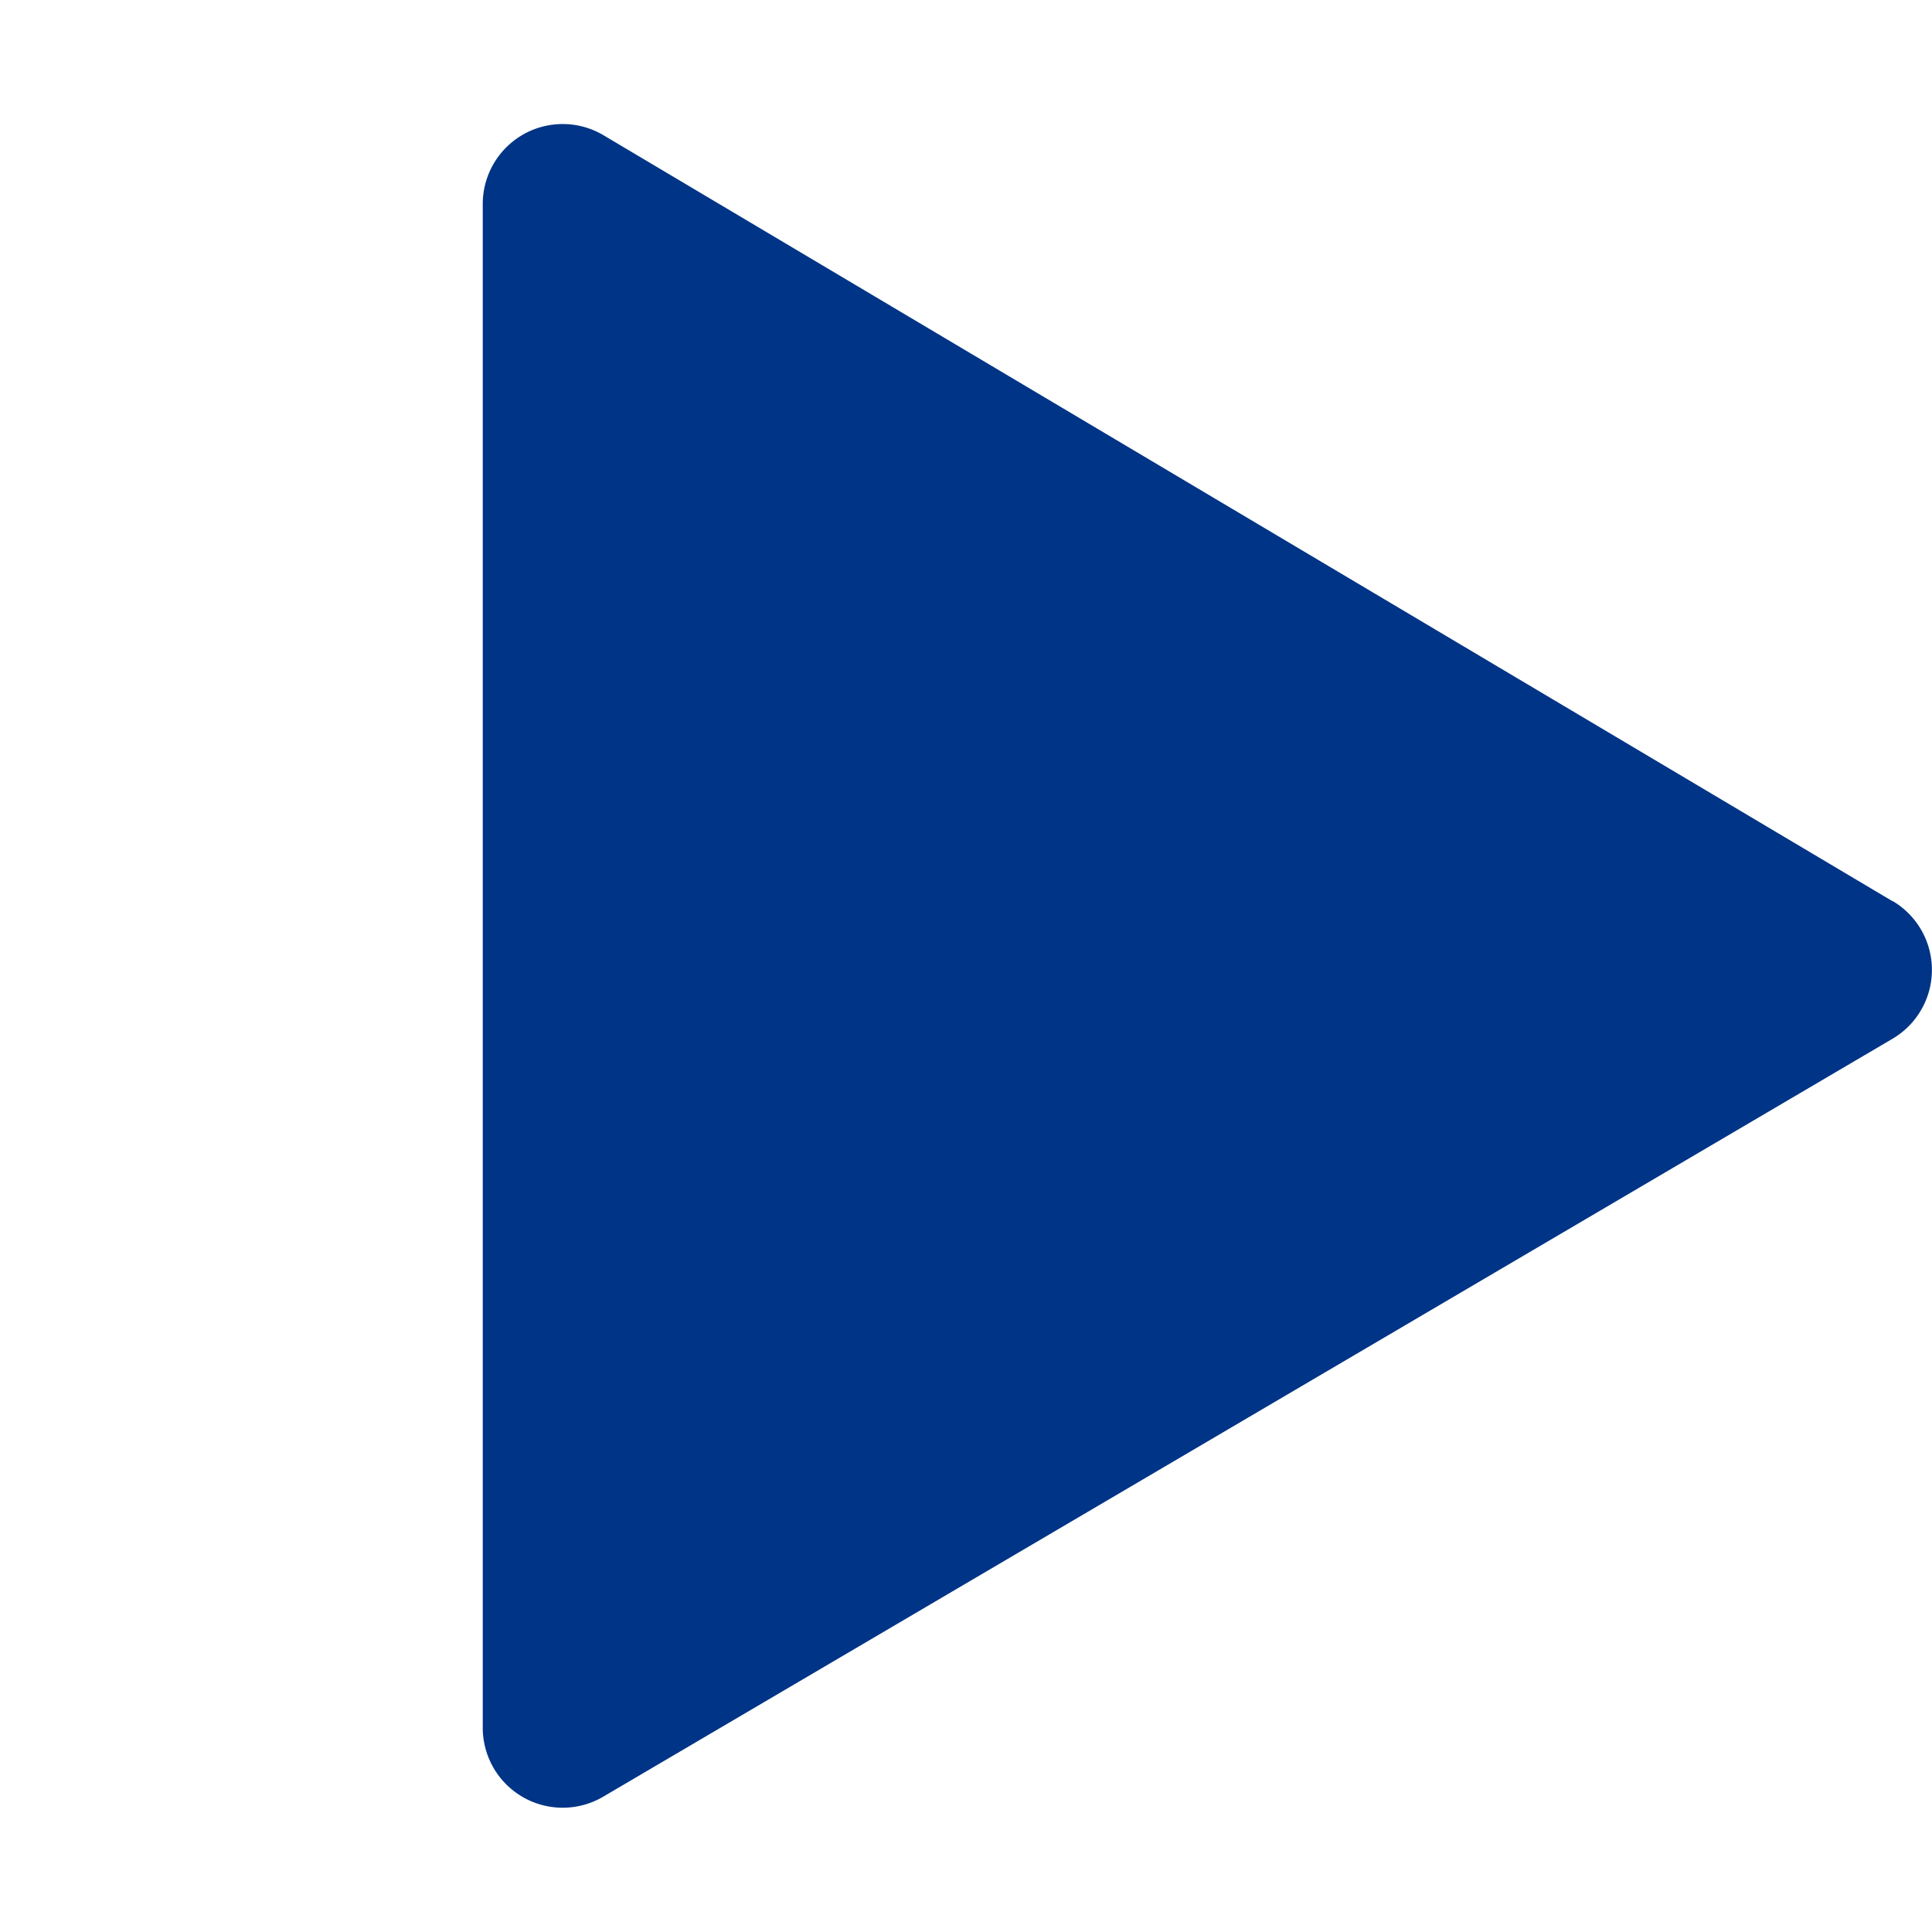 <svg xmlns="http://www.w3.org/2000/svg" width="8" height="8"><path fill="none" opacity=".42" d="M0 0h8v8H0z"/><path d="M7.837 3.732 2.499.56a.331.331 0 0 0-.5.285v6.309a.331.331 0 0 0 .5.285l5.338-3.138a.331.331 0 0 0 0-.57" fill="#003486"/></svg>
